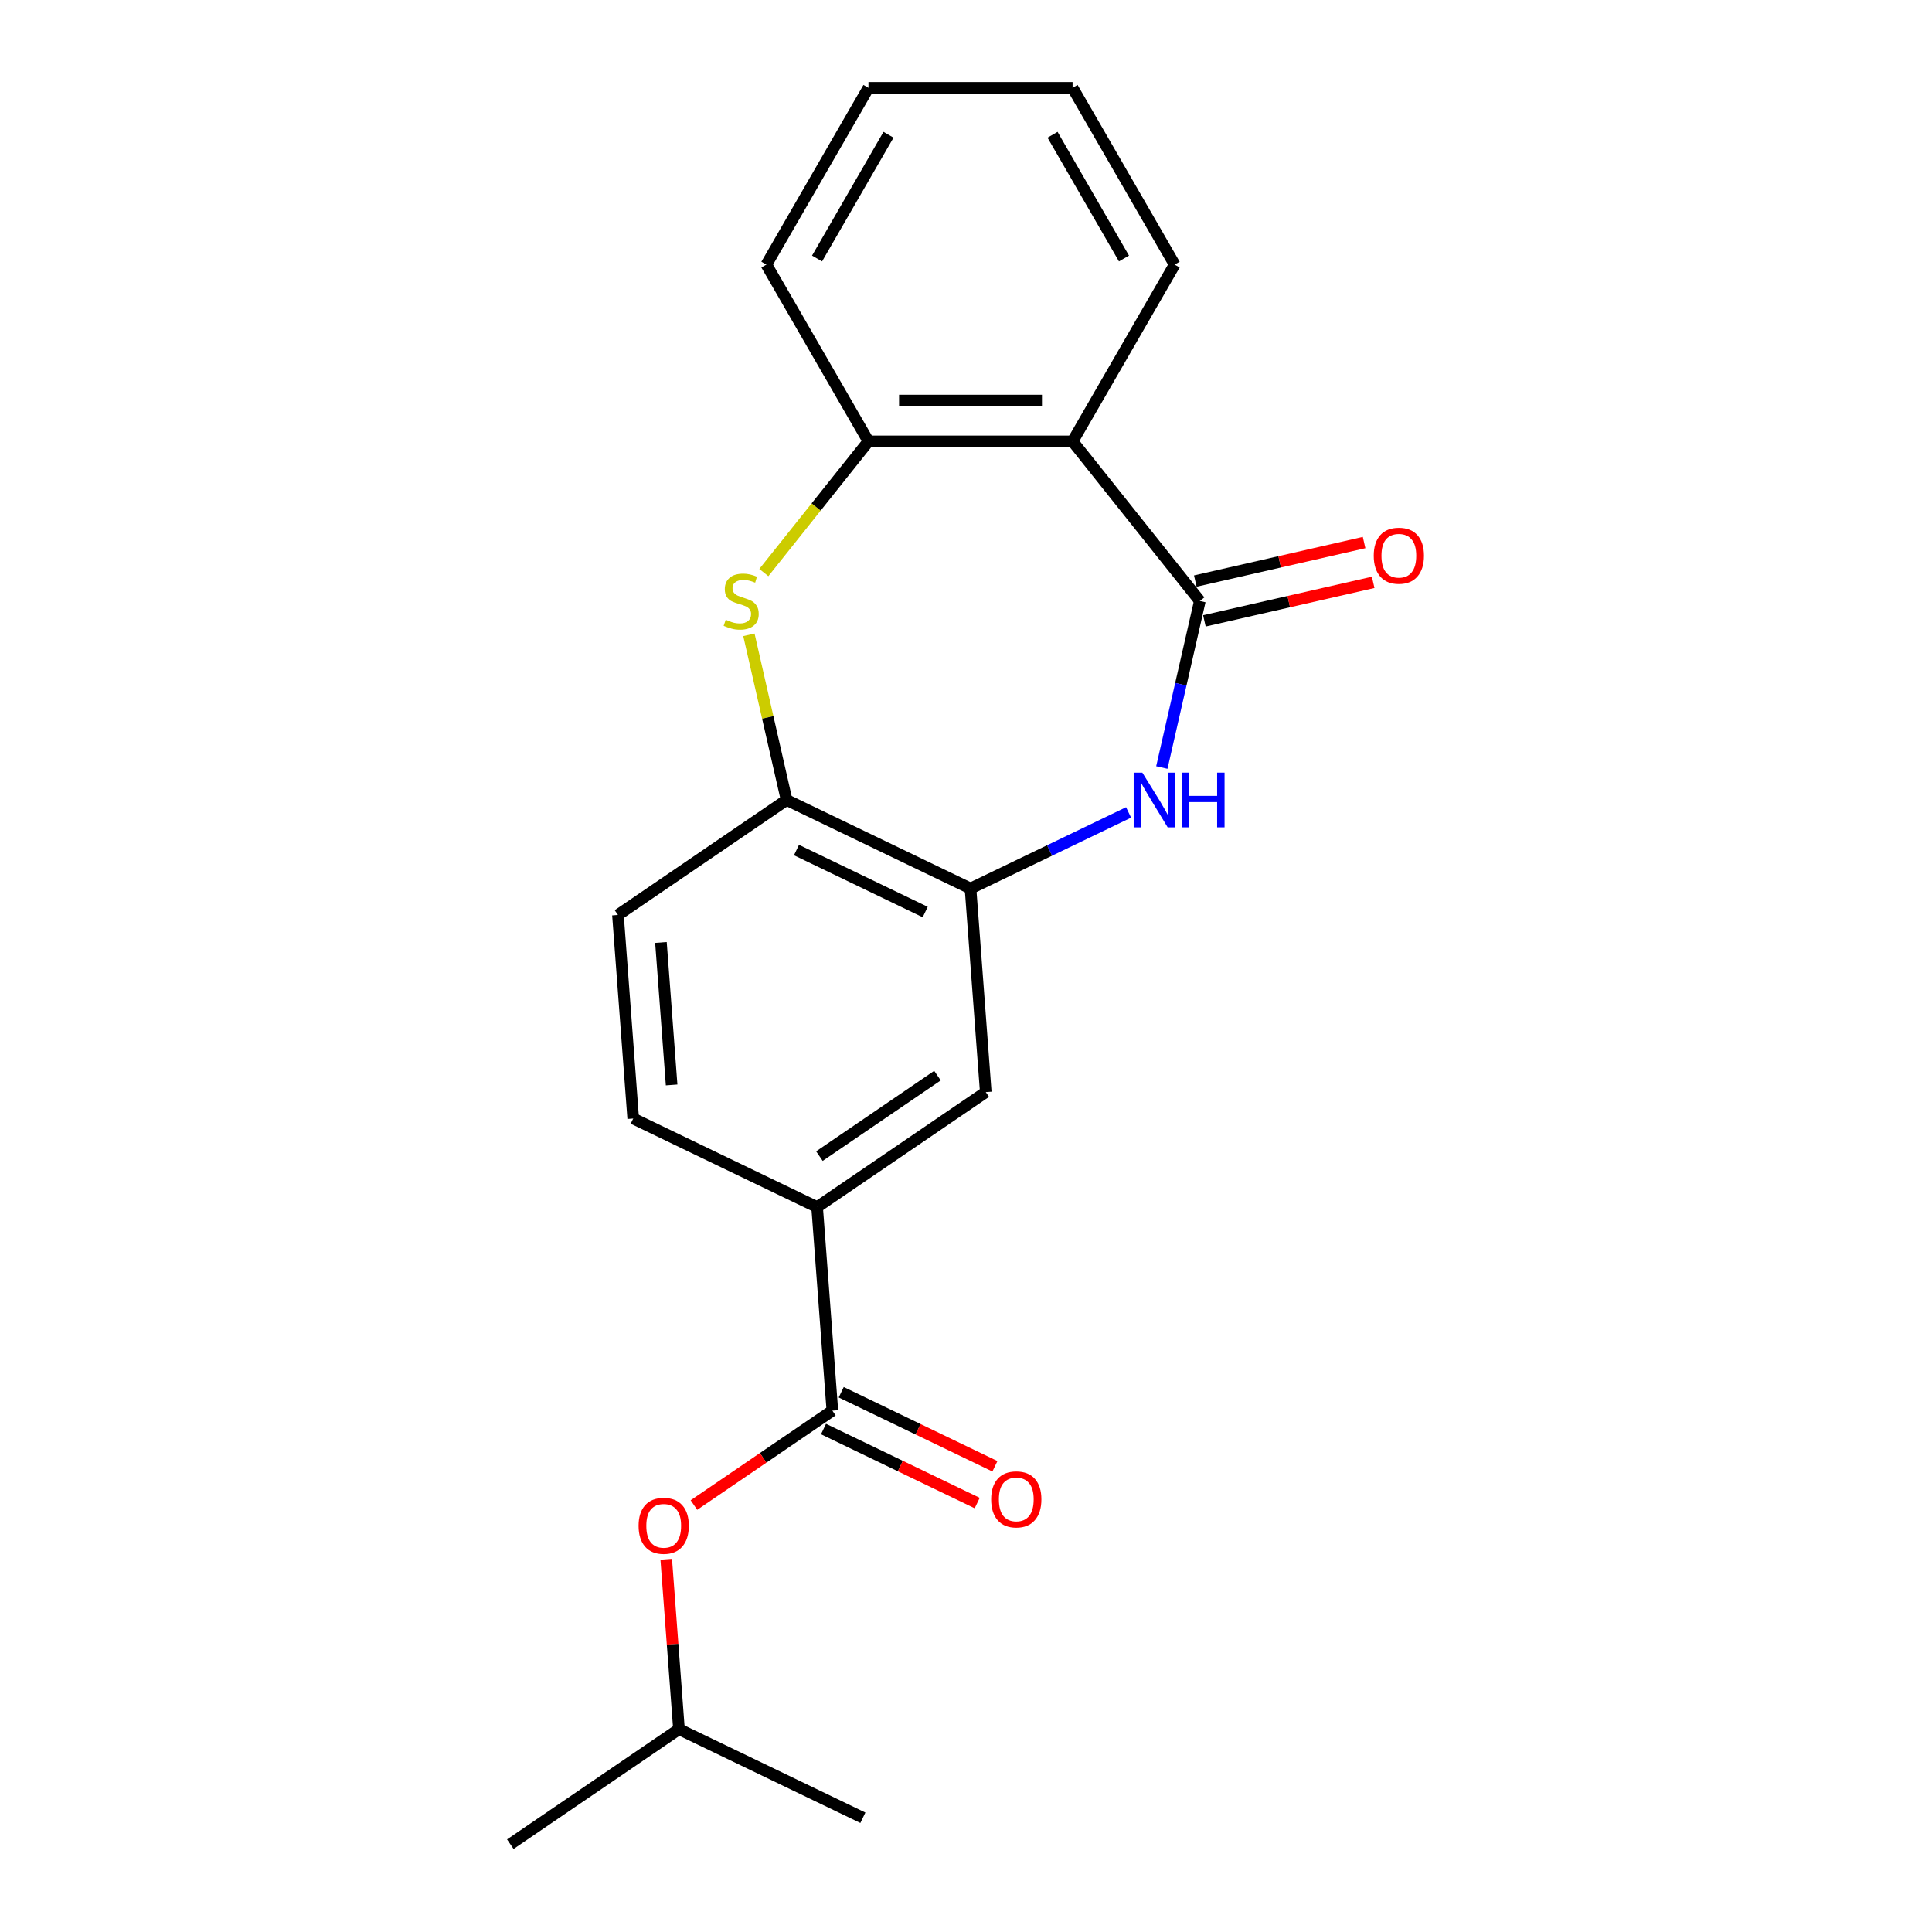 <?xml version='1.0' encoding='iso-8859-1'?>
<svg version='1.1' baseProfile='full'
              xmlns='http://www.w3.org/2000/svg'
                      xmlns:rdkit='http://www.rdkit.org/xml'
                      xmlns:xlink='http://www.w3.org/1999/xlink'
                  xml:space='preserve'
width='1000px' height='1000px' viewBox='0 0 1000 1000'>
<!-- END OF HEADER -->
<rect style='opacity:1.0;fill:#FFFFFF;stroke:none' width='1000' height='1000' x='0' y='0'> </rect>
<path class='bond-0' d='M 621.041,311.061 L 611.203,354.164' style='fill:none;fill-rule:evenodd;stroke:#000000;stroke-width:6px;stroke-linecap:butt;stroke-linejoin:miter;stroke-opacity:1' />
<path class='bond-0' d='M 611.203,354.164 L 601.365,397.266' style='fill:none;fill-rule:evenodd;stroke:#0000FF;stroke-width:6px;stroke-linecap:butt;stroke-linejoin:miter;stroke-opacity:1' />
<path class='bond-1' d='M 621.041,311.061 L 555.166,228.456' style='fill:none;fill-rule:evenodd;stroke:#000000;stroke-width:6px;stroke-linecap:butt;stroke-linejoin:miter;stroke-opacity:1' />
<path class='bond-10' d='M 623.392,321.362 L 667.075,311.391' style='fill:none;fill-rule:evenodd;stroke:#000000;stroke-width:6px;stroke-linecap:butt;stroke-linejoin:miter;stroke-opacity:1' />
<path class='bond-10' d='M 667.075,311.391 L 710.758,301.421' style='fill:none;fill-rule:evenodd;stroke:#FF0000;stroke-width:6px;stroke-linecap:butt;stroke-linejoin:miter;stroke-opacity:1' />
<path class='bond-10' d='M 618.69,300.76 L 662.373,290.79' style='fill:none;fill-rule:evenodd;stroke:#000000;stroke-width:6px;stroke-linecap:butt;stroke-linejoin:miter;stroke-opacity:1' />
<path class='bond-10' d='M 662.373,290.79 L 706.055,280.82' style='fill:none;fill-rule:evenodd;stroke:#FF0000;stroke-width:6px;stroke-linecap:butt;stroke-linejoin:miter;stroke-opacity:1' />
<path class='bond-3' d='M 584.149,420.512 L 543.243,440.211' style='fill:none;fill-rule:evenodd;stroke:#0000FF;stroke-width:6px;stroke-linecap:butt;stroke-linejoin:miter;stroke-opacity:1' />
<path class='bond-3' d='M 543.243,440.211 L 502.338,459.91' style='fill:none;fill-rule:evenodd;stroke:#000000;stroke-width:6px;stroke-linecap:butt;stroke-linejoin:miter;stroke-opacity:1' />
<path class='bond-4' d='M 555.166,228.456 L 449.51,228.456' style='fill:none;fill-rule:evenodd;stroke:#000000;stroke-width:6px;stroke-linecap:butt;stroke-linejoin:miter;stroke-opacity:1' />
<path class='bond-4' d='M 539.317,207.325 L 465.358,207.325' style='fill:none;fill-rule:evenodd;stroke:#000000;stroke-width:6px;stroke-linecap:butt;stroke-linejoin:miter;stroke-opacity:1' />
<path class='bond-14' d='M 555.166,228.456 L 607.994,136.955' style='fill:none;fill-rule:evenodd;stroke:#000000;stroke-width:6px;stroke-linecap:butt;stroke-linejoin:miter;stroke-opacity:1' />
<path class='bond-2' d='M 395.356,296.363 L 422.433,262.409' style='fill:none;fill-rule:evenodd;stroke:#CCCC00;stroke-width:6px;stroke-linecap:butt;stroke-linejoin:miter;stroke-opacity:1' />
<path class='bond-2' d='M 422.433,262.409 L 449.51,228.456' style='fill:none;fill-rule:evenodd;stroke:#000000;stroke-width:6px;stroke-linecap:butt;stroke-linejoin:miter;stroke-opacity:1' />
<path class='bond-21' d='M 387.634,328.582 L 397.389,371.325' style='fill:none;fill-rule:evenodd;stroke:#CCCC00;stroke-width:6px;stroke-linecap:butt;stroke-linejoin:miter;stroke-opacity:1' />
<path class='bond-21' d='M 397.389,371.325 L 407.145,414.068' style='fill:none;fill-rule:evenodd;stroke:#000000;stroke-width:6px;stroke-linecap:butt;stroke-linejoin:miter;stroke-opacity:1' />
<path class='bond-6' d='M 502.338,459.91 L 407.145,414.068' style='fill:none;fill-rule:evenodd;stroke:#000000;stroke-width:6px;stroke-linecap:butt;stroke-linejoin:miter;stroke-opacity:1' />
<path class='bond-6' d='M 478.89,472.072 L 412.256,439.983' style='fill:none;fill-rule:evenodd;stroke:#000000;stroke-width:6px;stroke-linecap:butt;stroke-linejoin:miter;stroke-opacity:1' />
<path class='bond-8' d='M 502.338,459.91 L 510.233,565.27' style='fill:none;fill-rule:evenodd;stroke:#000000;stroke-width:6px;stroke-linecap:butt;stroke-linejoin:miter;stroke-opacity:1' />
<path class='bond-15' d='M 449.51,228.456 L 396.682,136.955' style='fill:none;fill-rule:evenodd;stroke:#000000;stroke-width:6px;stroke-linecap:butt;stroke-linejoin:miter;stroke-opacity:1' />
<path class='bond-5' d='M 430.832,730.149 L 422.937,624.789' style='fill:none;fill-rule:evenodd;stroke:#000000;stroke-width:6px;stroke-linecap:butt;stroke-linejoin:miter;stroke-opacity:1' />
<path class='bond-9' d='M 430.832,730.149 L 395.004,754.576' style='fill:none;fill-rule:evenodd;stroke:#000000;stroke-width:6px;stroke-linecap:butt;stroke-linejoin:miter;stroke-opacity:1' />
<path class='bond-9' d='M 395.004,754.576 L 359.177,779.003' style='fill:none;fill-rule:evenodd;stroke:#FF0000;stroke-width:6px;stroke-linecap:butt;stroke-linejoin:miter;stroke-opacity:1' />
<path class='bond-11' d='M 426.248,739.668 L 466.024,758.823' style='fill:none;fill-rule:evenodd;stroke:#000000;stroke-width:6px;stroke-linecap:butt;stroke-linejoin:miter;stroke-opacity:1' />
<path class='bond-11' d='M 466.024,758.823 L 505.799,777.978' style='fill:none;fill-rule:evenodd;stroke:#FF0000;stroke-width:6px;stroke-linecap:butt;stroke-linejoin:miter;stroke-opacity:1' />
<path class='bond-11' d='M 435.416,720.63 L 475.192,739.785' style='fill:none;fill-rule:evenodd;stroke:#000000;stroke-width:6px;stroke-linecap:butt;stroke-linejoin:miter;stroke-opacity:1' />
<path class='bond-11' d='M 475.192,739.785 L 514.968,758.94' style='fill:none;fill-rule:evenodd;stroke:#FF0000;stroke-width:6px;stroke-linecap:butt;stroke-linejoin:miter;stroke-opacity:1' />
<path class='bond-12' d='M 407.145,414.068 L 319.848,473.586' style='fill:none;fill-rule:evenodd;stroke:#000000;stroke-width:6px;stroke-linecap:butt;stroke-linejoin:miter;stroke-opacity:1' />
<path class='bond-7' d='M 422.937,624.789 L 510.233,565.27' style='fill:none;fill-rule:evenodd;stroke:#000000;stroke-width:6px;stroke-linecap:butt;stroke-linejoin:miter;stroke-opacity:1' />
<path class='bond-7' d='M 424.127,598.401 L 485.235,556.739' style='fill:none;fill-rule:evenodd;stroke:#000000;stroke-width:6px;stroke-linecap:butt;stroke-linejoin:miter;stroke-opacity:1' />
<path class='bond-13' d='M 422.937,624.789 L 327.744,578.946' style='fill:none;fill-rule:evenodd;stroke:#000000;stroke-width:6px;stroke-linecap:butt;stroke-linejoin:miter;stroke-opacity:1' />
<path class='bond-16' d='M 344.839,807.068 L 348.135,851.048' style='fill:none;fill-rule:evenodd;stroke:#FF0000;stroke-width:6px;stroke-linecap:butt;stroke-linejoin:miter;stroke-opacity:1' />
<path class='bond-16' d='M 348.135,851.048 L 351.431,895.027' style='fill:none;fill-rule:evenodd;stroke:#000000;stroke-width:6px;stroke-linecap:butt;stroke-linejoin:miter;stroke-opacity:1' />
<path class='bond-23' d='M 319.848,473.586 L 327.744,578.946' style='fill:none;fill-rule:evenodd;stroke:#000000;stroke-width:6px;stroke-linecap:butt;stroke-linejoin:miter;stroke-opacity:1' />
<path class='bond-23' d='M 342.105,487.811 L 347.632,561.563' style='fill:none;fill-rule:evenodd;stroke:#000000;stroke-width:6px;stroke-linecap:butt;stroke-linejoin:miter;stroke-opacity:1' />
<path class='bond-19' d='M 607.994,136.955 L 555.166,45.455' style='fill:none;fill-rule:evenodd;stroke:#000000;stroke-width:6px;stroke-linecap:butt;stroke-linejoin:miter;stroke-opacity:1' />
<path class='bond-19' d='M 581.769,133.796 L 544.79,69.745' style='fill:none;fill-rule:evenodd;stroke:#000000;stroke-width:6px;stroke-linecap:butt;stroke-linejoin:miter;stroke-opacity:1' />
<path class='bond-22' d='M 396.682,136.955 L 449.51,45.455' style='fill:none;fill-rule:evenodd;stroke:#000000;stroke-width:6px;stroke-linecap:butt;stroke-linejoin:miter;stroke-opacity:1' />
<path class='bond-22' d='M 422.906,133.796 L 459.886,69.745' style='fill:none;fill-rule:evenodd;stroke:#000000;stroke-width:6px;stroke-linecap:butt;stroke-linejoin:miter;stroke-opacity:1' />
<path class='bond-17' d='M 351.431,895.027 L 264.134,954.545' style='fill:none;fill-rule:evenodd;stroke:#000000;stroke-width:6px;stroke-linecap:butt;stroke-linejoin:miter;stroke-opacity:1' />
<path class='bond-18' d='M 351.431,895.027 L 446.624,940.87' style='fill:none;fill-rule:evenodd;stroke:#000000;stroke-width:6px;stroke-linecap:butt;stroke-linejoin:miter;stroke-opacity:1' />
<path class='bond-20' d='M 555.166,45.455 L 449.51,45.455' style='fill:none;fill-rule:evenodd;stroke:#000000;stroke-width:6px;stroke-linecap:butt;stroke-linejoin:miter;stroke-opacity:1' />
<path  class='atom-1' d='M 591.27 399.908
L 600.55 414.908
Q 601.47 416.388, 602.95 419.068
Q 604.43 421.748, 604.51 421.908
L 604.51 399.908
L 608.27 399.908
L 608.27 428.228
L 604.39 428.228
L 594.43 411.828
Q 593.27 409.908, 592.03 407.708
Q 590.83 405.508, 590.47 404.828
L 590.47 428.228
L 586.79 428.228
L 586.79 399.908
L 591.27 399.908
' fill='#0000FF'/>
<path  class='atom-1' d='M 611.67 399.908
L 615.51 399.908
L 615.51 411.948
L 629.99 411.948
L 629.99 399.908
L 633.83 399.908
L 633.83 428.228
L 629.99 428.228
L 629.99 415.148
L 615.51 415.148
L 615.51 428.228
L 611.67 428.228
L 611.67 399.908
' fill='#0000FF'/>
<path  class='atom-3' d='M 375.635 320.781
Q 375.955 320.901, 377.275 321.461
Q 378.595 322.021, 380.035 322.381
Q 381.515 322.701, 382.955 322.701
Q 385.635 322.701, 387.195 321.421
Q 388.755 320.101, 388.755 317.821
Q 388.755 316.261, 387.955 315.301
Q 387.195 314.341, 385.995 313.821
Q 384.795 313.301, 382.795 312.701
Q 380.275 311.941, 378.755 311.221
Q 377.275 310.501, 376.195 308.981
Q 375.155 307.461, 375.155 304.901
Q 375.155 301.341, 377.555 299.141
Q 379.995 296.941, 384.795 296.941
Q 388.075 296.941, 391.795 298.501
L 390.875 301.581
Q 387.475 300.181, 384.915 300.181
Q 382.155 300.181, 380.635 301.341
Q 379.115 302.461, 379.155 304.421
Q 379.155 305.941, 379.915 306.861
Q 380.715 307.781, 381.835 308.301
Q 382.995 308.821, 384.915 309.421
Q 387.475 310.221, 388.995 311.021
Q 390.515 311.821, 391.595 313.461
Q 392.715 315.061, 392.715 317.821
Q 392.715 321.741, 390.075 323.861
Q 387.475 325.941, 383.115 325.941
Q 380.595 325.941, 378.675 325.381
Q 376.795 324.861, 374.555 323.941
L 375.635 320.781
' fill='#CCCC00'/>
<path  class='atom-10' d='M 330.535 789.747
Q 330.535 782.947, 333.895 779.147
Q 337.255 775.347, 343.535 775.347
Q 349.815 775.347, 353.175 779.147
Q 356.535 782.947, 356.535 789.747
Q 356.535 796.627, 353.135 800.547
Q 349.735 804.427, 343.535 804.427
Q 337.295 804.427, 333.895 800.547
Q 330.535 796.667, 330.535 789.747
M 343.535 801.227
Q 347.855 801.227, 350.175 798.347
Q 352.535 795.427, 352.535 789.747
Q 352.535 784.187, 350.175 781.387
Q 347.855 778.547, 343.535 778.547
Q 339.215 778.547, 336.855 781.347
Q 334.535 784.147, 334.535 789.747
Q 334.535 795.467, 336.855 798.347
Q 339.215 801.227, 343.535 801.227
' fill='#FF0000'/>
<path  class='atom-11' d='M 711.048 287.63
Q 711.048 280.83, 714.408 277.03
Q 717.768 273.23, 724.048 273.23
Q 730.328 273.23, 733.688 277.03
Q 737.048 280.83, 737.048 287.63
Q 737.048 294.51, 733.648 298.43
Q 730.248 302.31, 724.048 302.31
Q 717.808 302.31, 714.408 298.43
Q 711.048 294.55, 711.048 287.63
M 724.048 299.11
Q 728.368 299.11, 730.688 296.23
Q 733.048 293.31, 733.048 287.63
Q 733.048 282.07, 730.688 279.27
Q 728.368 276.43, 724.048 276.43
Q 719.728 276.43, 717.368 279.23
Q 715.048 282.03, 715.048 287.63
Q 715.048 293.35, 717.368 296.23
Q 719.728 299.11, 724.048 299.11
' fill='#FF0000'/>
<path  class='atom-12' d='M 513.025 776.071
Q 513.025 769.271, 516.385 765.471
Q 519.745 761.671, 526.025 761.671
Q 532.305 761.671, 535.665 765.471
Q 539.025 769.271, 539.025 776.071
Q 539.025 782.951, 535.625 786.871
Q 532.225 790.751, 526.025 790.751
Q 519.785 790.751, 516.385 786.871
Q 513.025 782.991, 513.025 776.071
M 526.025 787.551
Q 530.345 787.551, 532.665 784.671
Q 535.025 781.751, 535.025 776.071
Q 535.025 770.511, 532.665 767.711
Q 530.345 764.871, 526.025 764.871
Q 521.705 764.871, 519.345 767.671
Q 517.025 770.471, 517.025 776.071
Q 517.025 781.791, 519.345 784.671
Q 521.705 787.551, 526.025 787.551
' fill='#FF0000'/>
</svg>
